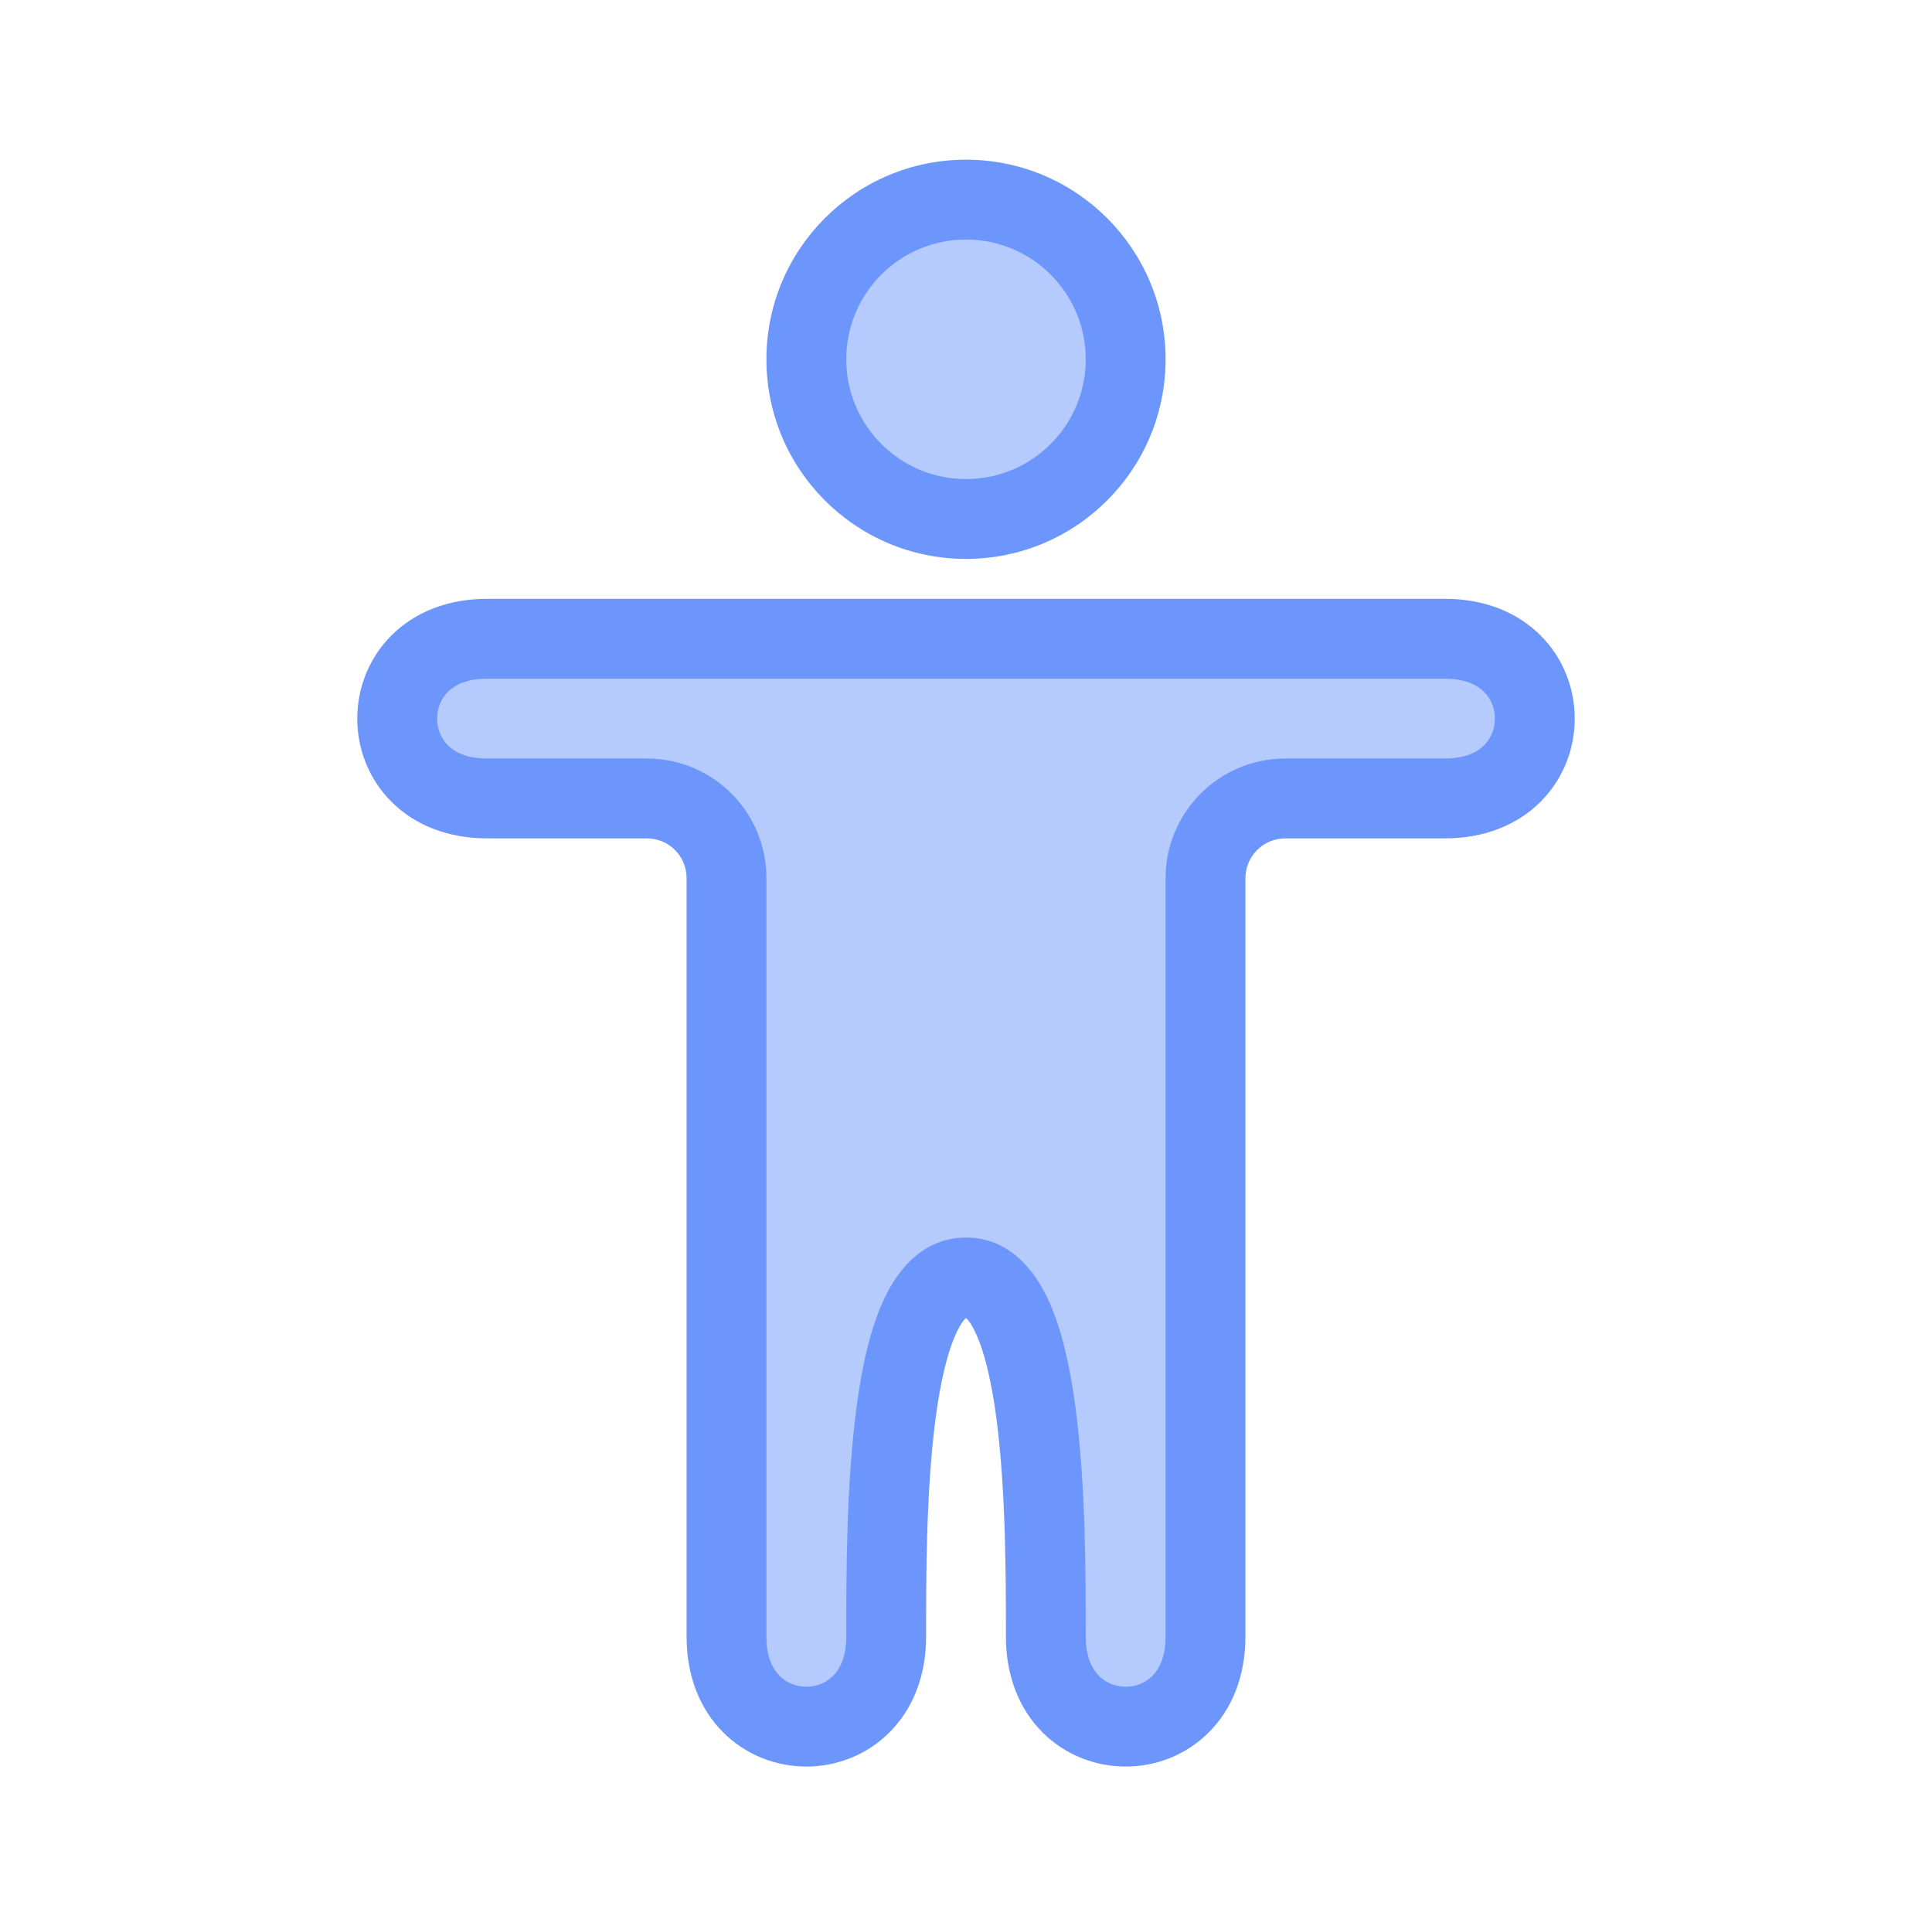<?xml version="1.0" encoding="UTF-8"?>
<svg xmlns="http://www.w3.org/2000/svg" width="121" height="120" viewBox="0 0 121 120" fill="none">
  <path opacity="0.5" d="M30.5 40C23 40 23 50 30.5 50L40.503 50C43.264 50 45.5 52.222 45.5 54.984V102.5C45.5 110 55.5 110 55.5 102.5C55.5 95 55.5 80 60.5 80C65.5 80 65.5 95 65.5 102.5C65.5 110 75.5 110 75.5 102.5V55C75.5 52.239 77.739 50 80.5 50H90.5C98 50 98 40 90.5 40H30.5Z" fill="#6C96FC"/>
  <path fill-rule="evenodd" clip-rule="evenodd" d="M28.049 46.67C28.463 47.084 29.207 47.5 30.5 47.5L40.503 47.5C44.636 47.5 48 50.833 48 54.984V102.5C48 103.793 48.416 104.536 48.83 104.951C49.268 105.389 49.868 105.625 50.5 105.625C51.132 105.625 51.732 105.389 52.17 104.951C52.584 104.536 53 103.793 53 102.5V102.433C53 98.716 53 92.96 53.647 88.107C53.969 85.69 54.477 83.282 55.34 81.413C56.16 79.635 57.733 77.5 60.5 77.5C63.267 77.5 64.84 79.635 65.66 81.413C66.523 83.282 67.031 85.69 67.353 88.107C68 92.96 68 98.716 68 102.433V102.5C68 103.793 68.416 104.536 68.83 104.951C69.268 105.389 69.868 105.625 70.5 105.625C71.132 105.625 71.732 105.389 72.17 104.951C72.584 104.536 73 103.793 73 102.5V55C73 50.858 76.358 47.5 80.5 47.5H90.5C91.793 47.5 92.537 47.084 92.951 46.67C93.389 46.232 93.625 45.632 93.625 45C93.625 44.368 93.389 43.768 92.951 43.33C92.537 42.916 91.793 42.5 90.5 42.5H30.5C29.207 42.5 28.463 42.916 28.049 43.33C27.611 43.768 27.375 44.368 27.375 45C27.375 45.632 27.611 46.232 28.049 46.67ZM24.514 39.795C25.974 38.334 28.043 37.5 30.5 37.5H90.5C92.957 37.5 95.026 38.334 96.487 39.795C97.924 41.232 98.625 43.132 98.625 45C98.625 46.868 97.924 48.768 96.487 50.205C95.026 51.666 92.957 52.5 90.5 52.5H80.5C79.119 52.5 78 53.619 78 55V102.5C78 104.957 77.166 107.026 75.705 108.487C74.268 109.924 72.368 110.625 70.5 110.625C68.632 110.625 66.732 109.924 65.295 108.487C63.834 107.026 63 104.957 63 102.5C63 98.715 62.996 93.261 62.397 88.768C62.094 86.498 61.664 84.686 61.121 83.509C60.836 82.891 60.618 82.636 60.5 82.537C60.382 82.636 60.164 82.891 59.879 83.509C59.336 84.686 58.906 86.498 58.603 88.768C58.004 93.261 58 98.715 58 102.5C58 104.957 57.166 107.026 55.705 108.487C54.268 109.924 52.368 110.625 50.5 110.625C48.632 110.625 46.732 109.924 45.295 108.487C43.834 107.026 43 104.957 43 102.5V54.984C43 53.612 41.892 52.5 40.503 52.5L30.5 52.5C28.043 52.5 25.974 51.666 24.514 50.205C23.076 48.768 22.375 46.868 22.375 45C22.375 43.132 23.076 41.232 24.514 39.795ZM60.598 82.479C60.599 82.482 60.585 82.49 60.556 82.496C60.583 82.479 60.598 82.476 60.598 82.479ZM60.444 82.496C60.415 82.49 60.401 82.482 60.402 82.479C60.402 82.476 60.417 82.479 60.444 82.496Z" fill="#6C96FC"/>
  <path opacity="0.5" d="M70.5 22.5C70.5 28.023 66.023 32.5 60.5 32.5C54.977 32.5 50.5 28.023 50.5 22.5C50.5 16.977 54.977 12.5 60.5 12.5C66.023 12.5 70.5 16.977 70.5 22.5Z" fill="#6C96FC"/>
  <path fill-rule="evenodd" clip-rule="evenodd" d="M60.5 15C56.358 15 53 18.358 53 22.5C53 26.642 56.358 30 60.5 30C64.642 30 68 26.642 68 22.5C68 18.358 64.642 15 60.5 15ZM48 22.5C48 15.596 53.596 10 60.5 10C67.404 10 73 15.596 73 22.5C73 29.404 67.404 35 60.5 35C53.596 35 48 29.404 48 22.5Z" fill="#6C96FC"/>
</svg>